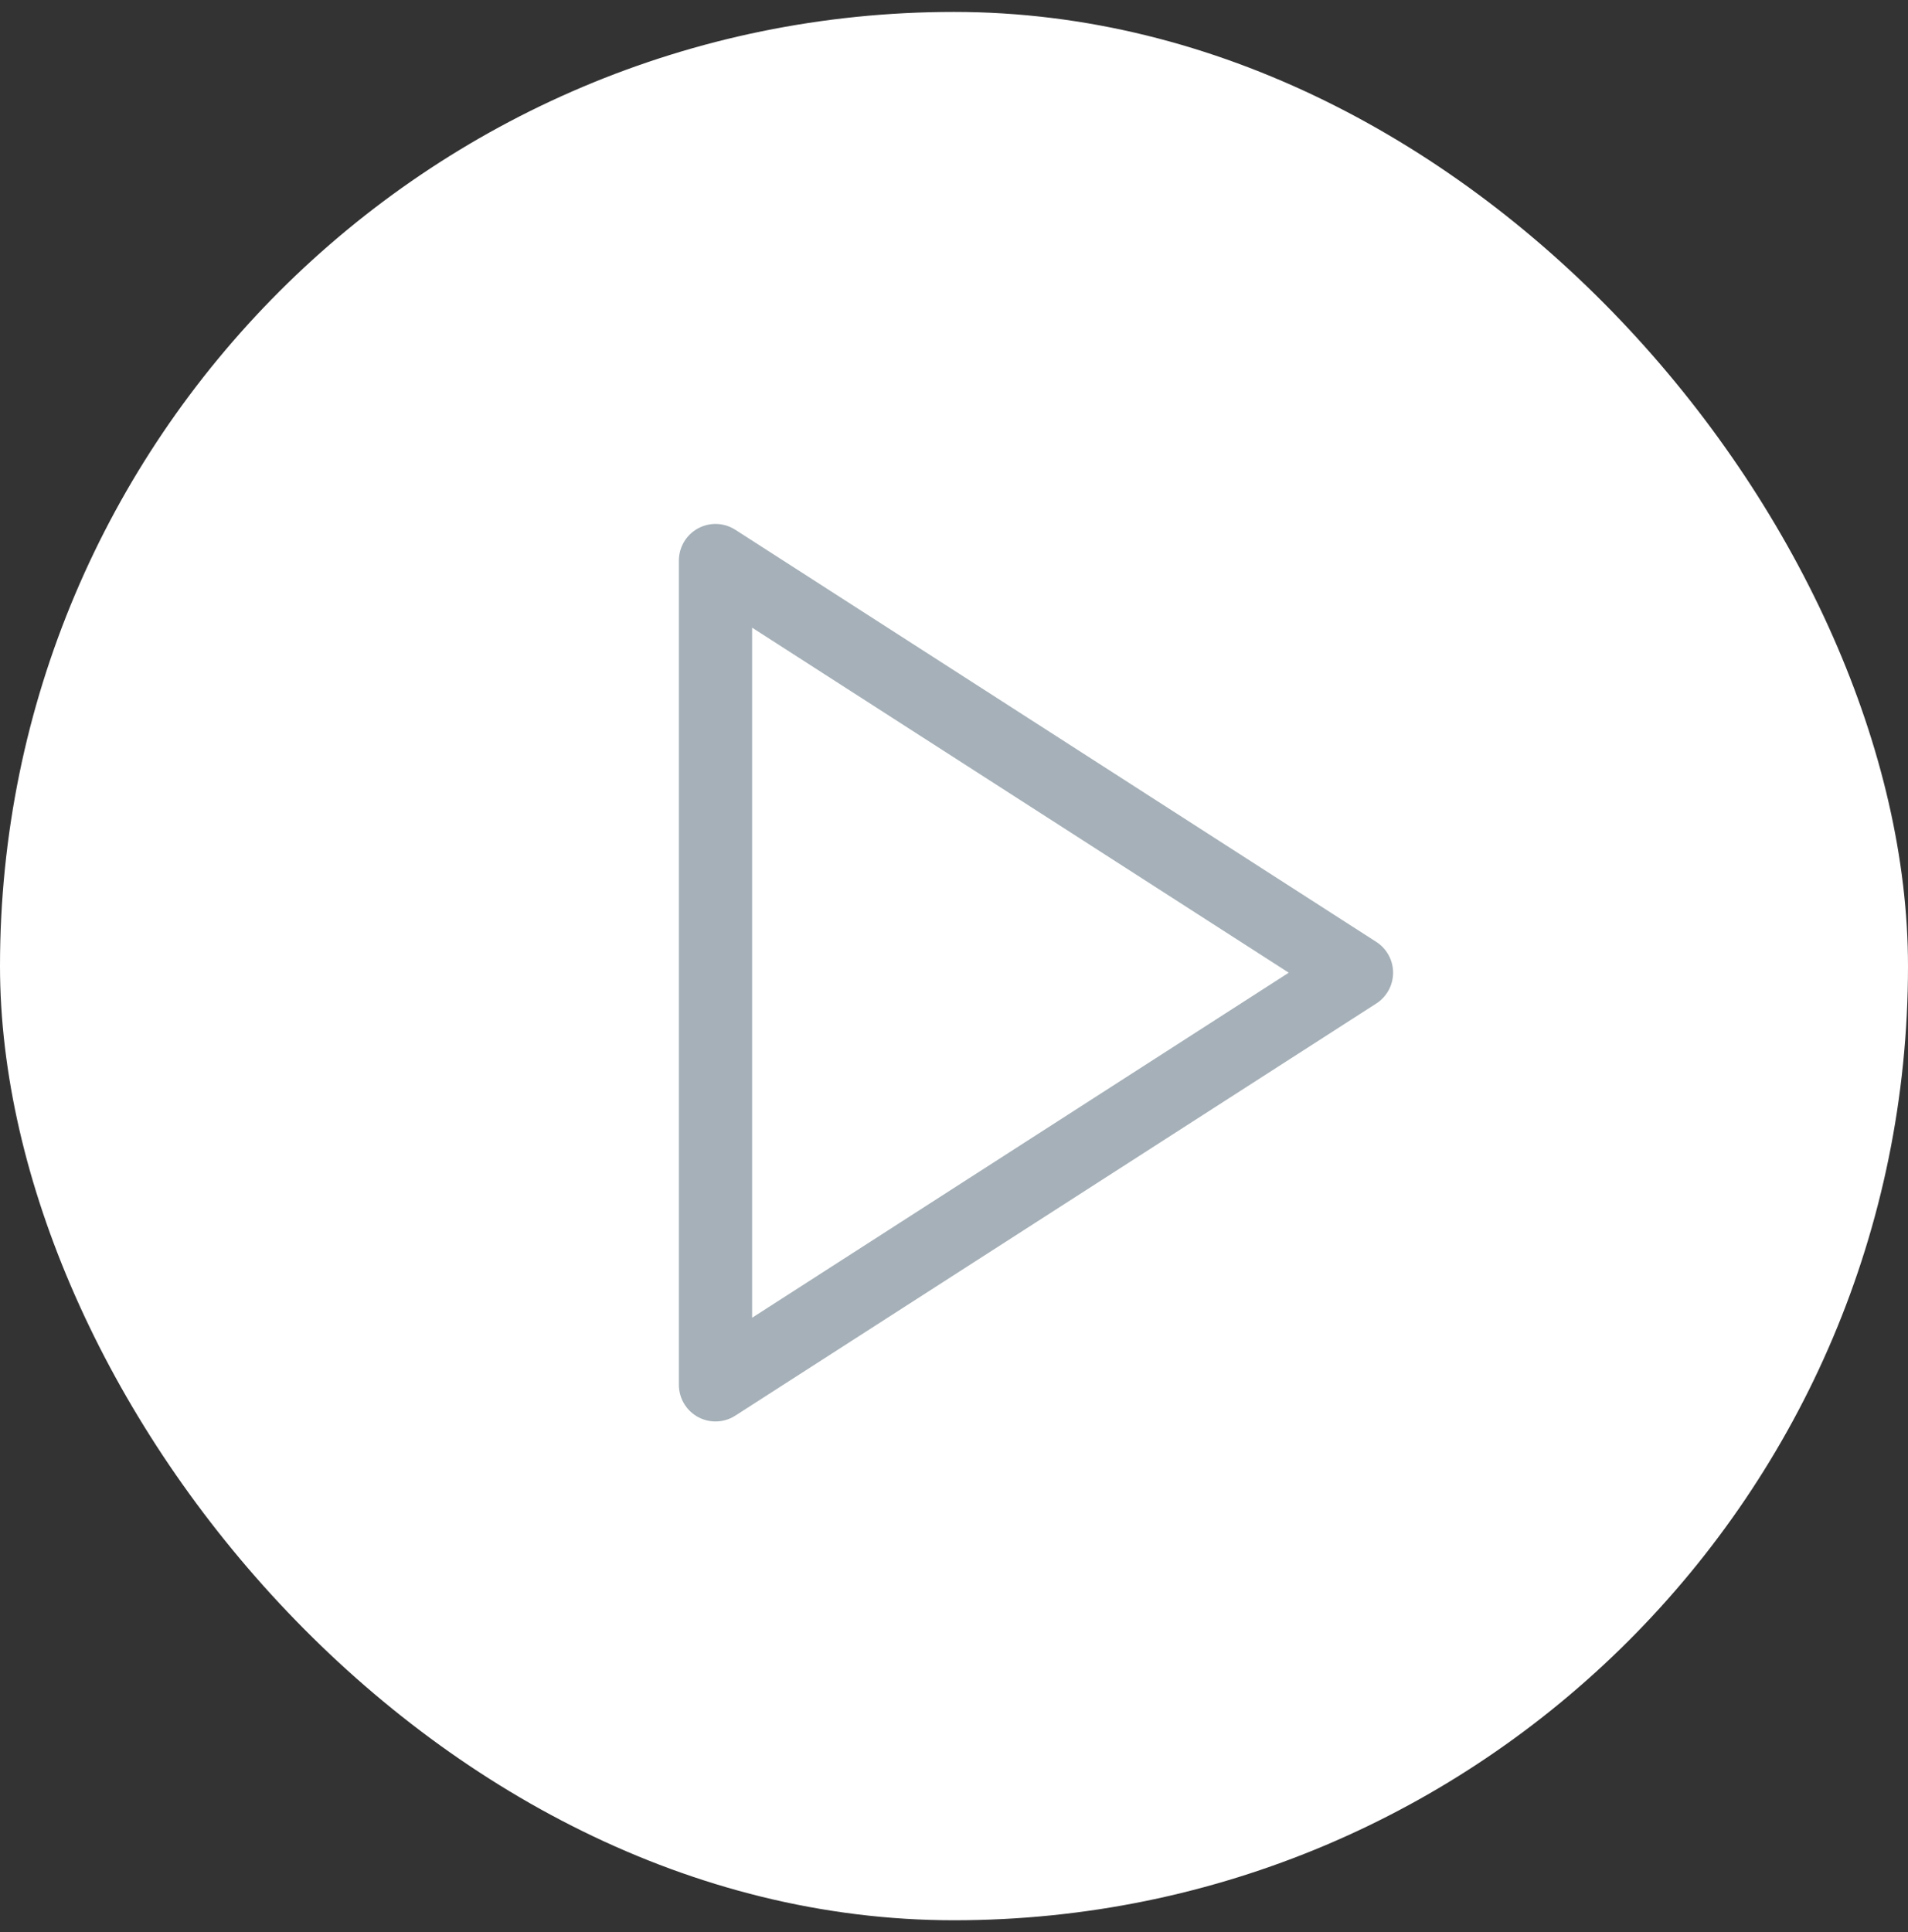 <?xml version="1.0" encoding="UTF-8"?> <svg xmlns="http://www.w3.org/2000/svg" width="80" height="81" viewBox="0 0 80 81" fill="none"><rect x="0" y="0" width="80" height="81" fill="#333333" stroke="none"/><rect y="0.5" width="80" height="80" rx="40" fill="white"></rect><path d="M30 23.5L56.875 40.777L30 58.054V23.5Z" stroke="#4C6273" stroke-opacity="0.5" stroke-width="3.071" stroke-linecap="round" stroke-linejoin="round"></path></svg> 